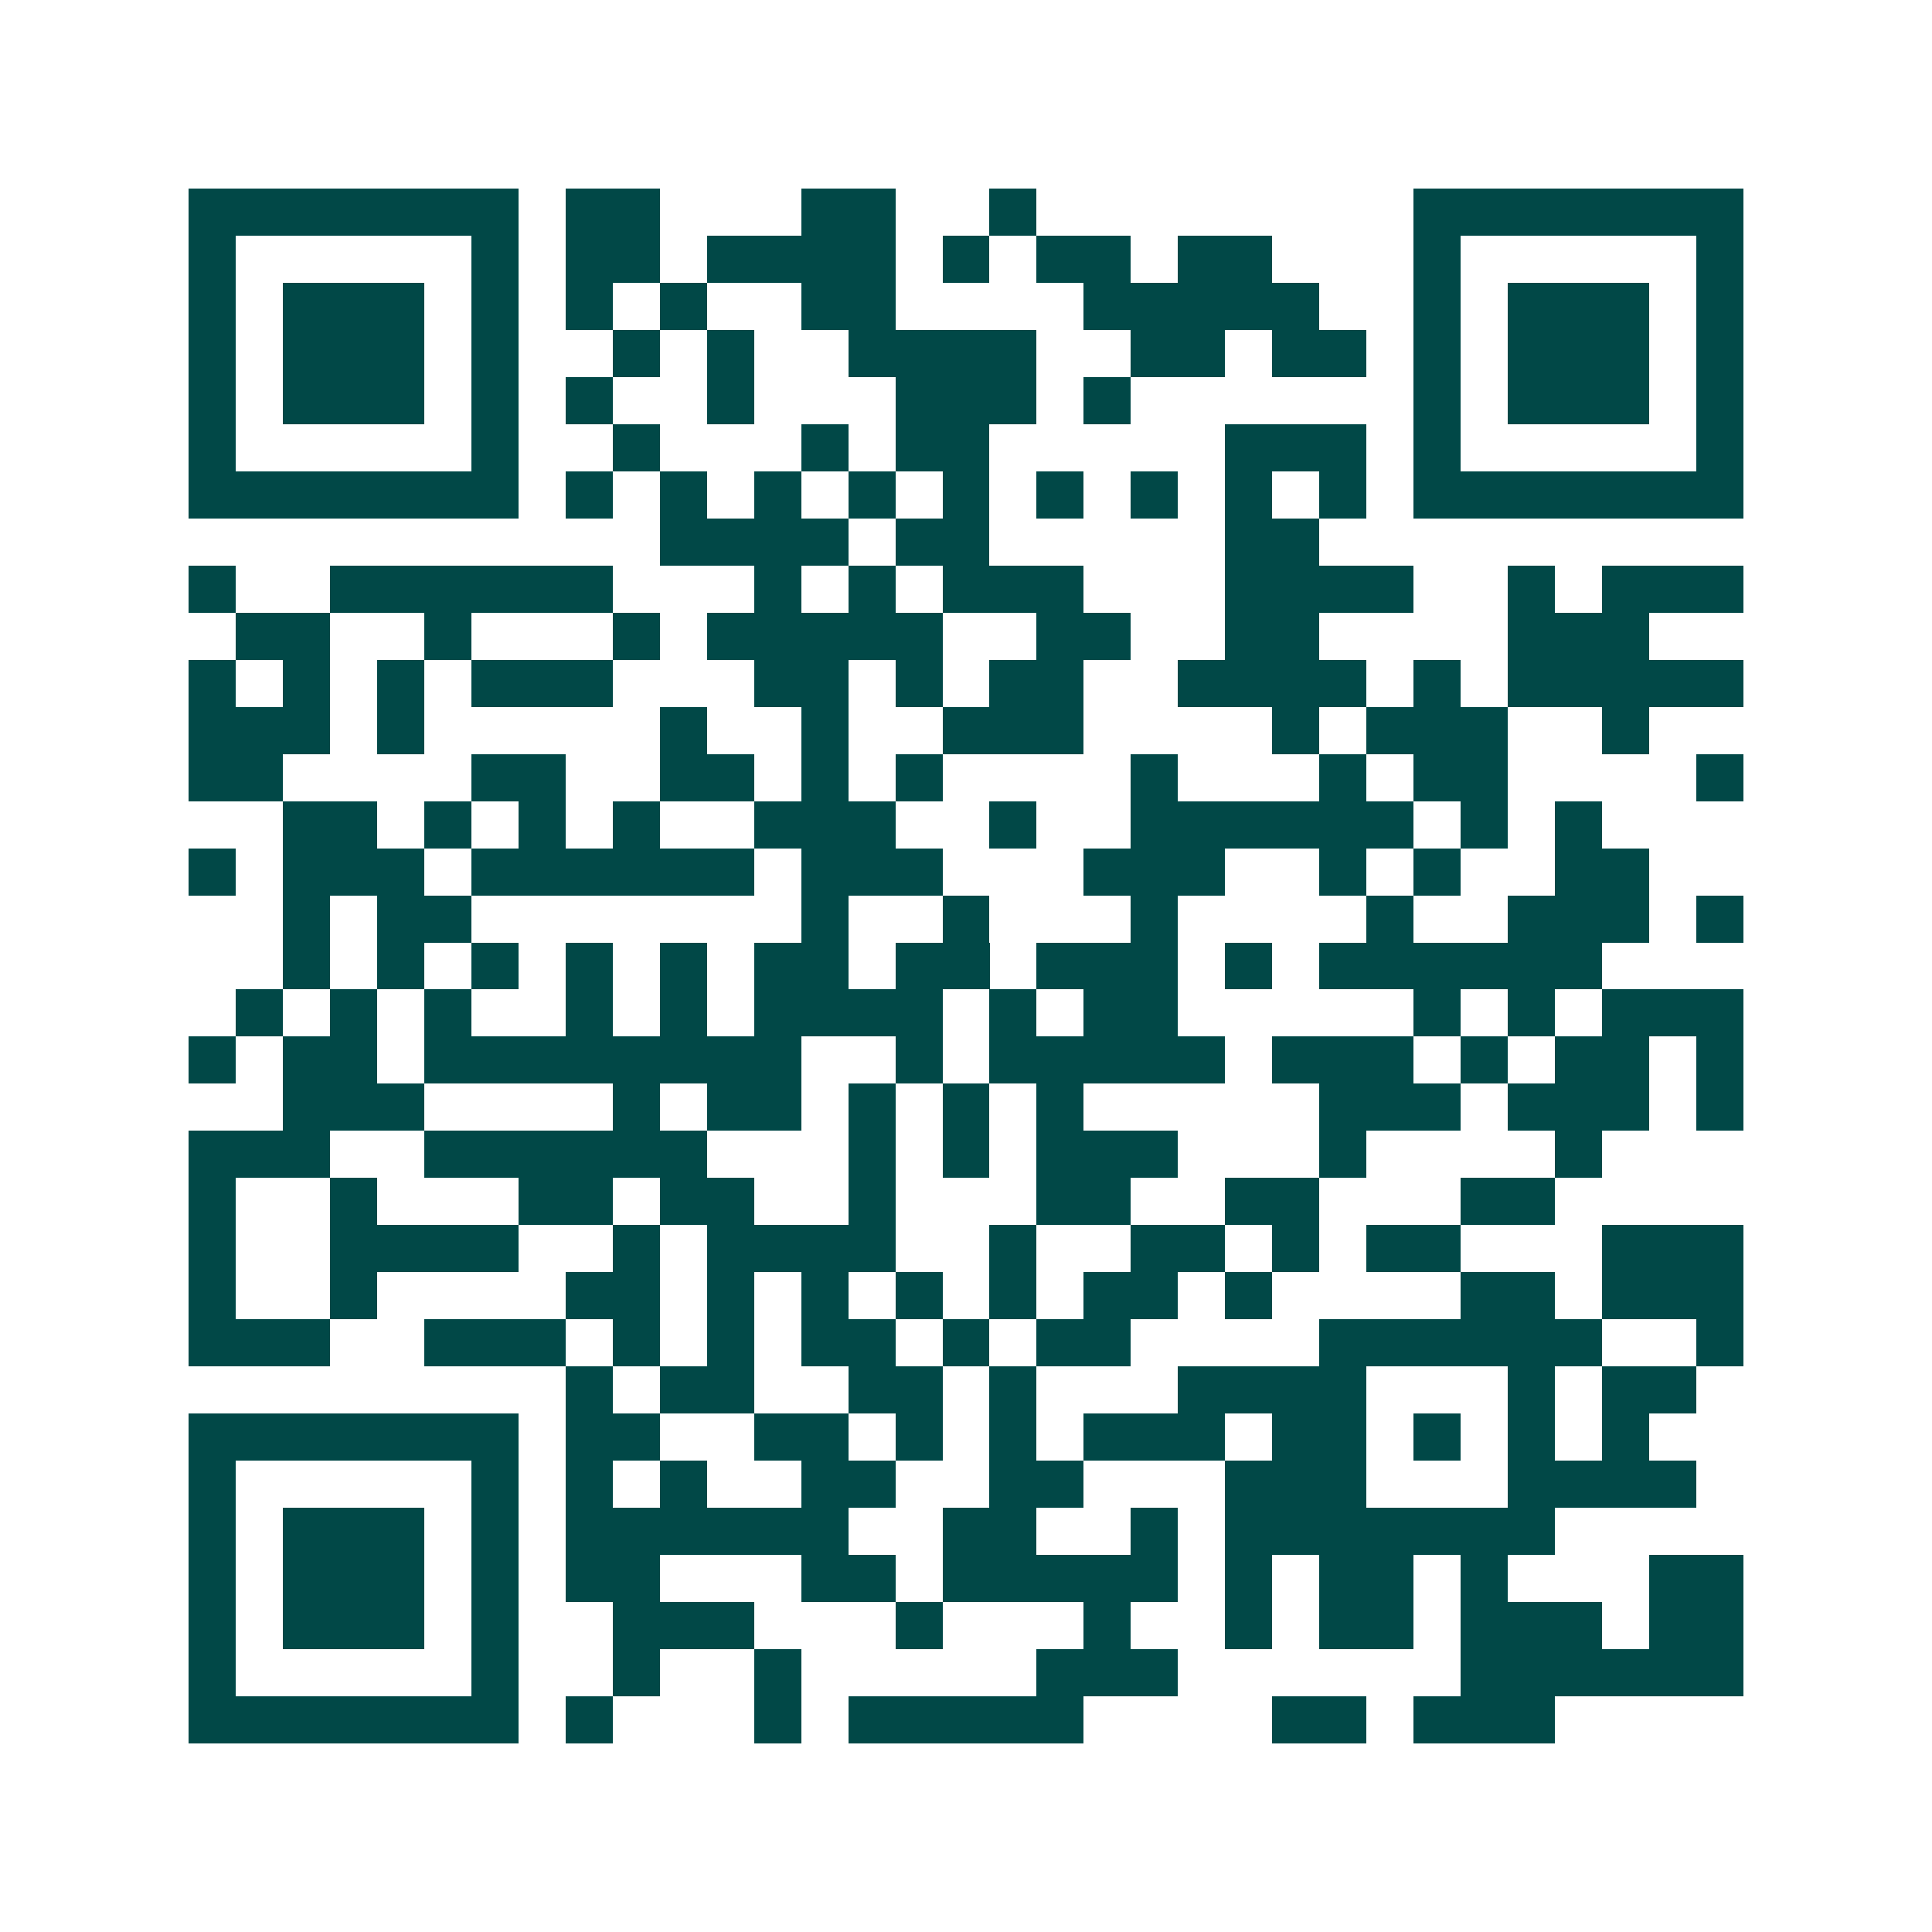 <svg xmlns="http://www.w3.org/2000/svg" width="200" height="200" viewBox="0 0 41 41" shape-rendering="crispEdges"><path fill="#ffffff" d="M0 0h41v41H0z"/><path stroke="#014847" d="M4 4.5h7m1 0h2m3 0h2m2 0h1m8 0h7M4 5.5h1m5 0h1m1 0h2m1 0h4m1 0h1m1 0h2m1 0h2m3 0h1m5 0h1M4 6.5h1m1 0h3m1 0h1m1 0h1m1 0h1m2 0h2m4 0h5m2 0h1m1 0h3m1 0h1M4 7.5h1m1 0h3m1 0h1m2 0h1m1 0h1m2 0h4m2 0h2m1 0h2m1 0h1m1 0h3m1 0h1M4 8.5h1m1 0h3m1 0h1m1 0h1m2 0h1m3 0h3m1 0h1m6 0h1m1 0h3m1 0h1M4 9.5h1m5 0h1m2 0h1m3 0h1m1 0h2m5 0h3m1 0h1m5 0h1M4 10.5h7m1 0h1m1 0h1m1 0h1m1 0h1m1 0h1m1 0h1m1 0h1m1 0h1m1 0h1m1 0h7M14 11.5h4m1 0h2m5 0h2M4 12.5h1m2 0h6m3 0h1m1 0h1m1 0h3m3 0h4m2 0h1m1 0h3M5 13.5h2m2 0h1m3 0h1m1 0h5m2 0h2m2 0h2m4 0h3M4 14.5h1m1 0h1m1 0h1m1 0h3m3 0h2m1 0h1m1 0h2m2 0h4m1 0h1m1 0h5M4 15.5h3m1 0h1m5 0h1m2 0h1m2 0h3m4 0h1m1 0h3m2 0h1M4 16.5h2m4 0h2m2 0h2m1 0h1m1 0h1m4 0h1m3 0h1m1 0h2m4 0h1M6 17.5h2m1 0h1m1 0h1m1 0h1m2 0h3m2 0h1m2 0h6m1 0h1m1 0h1M4 18.5h1m1 0h3m1 0h6m1 0h3m3 0h3m2 0h1m1 0h1m2 0h2M6 19.5h1m1 0h2m7 0h1m2 0h1m3 0h1m4 0h1m2 0h3m1 0h1M6 20.5h1m1 0h1m1 0h1m1 0h1m1 0h1m1 0h2m1 0h2m1 0h3m1 0h1m1 0h6M5 21.5h1m1 0h1m1 0h1m2 0h1m1 0h1m1 0h4m1 0h1m1 0h2m5 0h1m1 0h1m1 0h3M4 22.5h1m1 0h2m1 0h8m2 0h1m1 0h5m1 0h3m1 0h1m1 0h2m1 0h1M6 23.5h3m4 0h1m1 0h2m1 0h1m1 0h1m1 0h1m5 0h3m1 0h3m1 0h1M4 24.5h3m2 0h6m3 0h1m1 0h1m1 0h3m3 0h1m4 0h1M4 25.5h1m2 0h1m3 0h2m1 0h2m2 0h1m3 0h2m2 0h2m3 0h2M4 26.5h1m2 0h4m2 0h1m1 0h4m2 0h1m2 0h2m1 0h1m1 0h2m3 0h3M4 27.5h1m2 0h1m4 0h2m1 0h1m1 0h1m1 0h1m1 0h1m1 0h2m1 0h1m4 0h2m1 0h3M4 28.5h3m2 0h3m1 0h1m1 0h1m1 0h2m1 0h1m1 0h2m4 0h6m2 0h1M12 29.5h1m1 0h2m2 0h2m1 0h1m3 0h4m3 0h1m1 0h2M4 30.5h7m1 0h2m2 0h2m1 0h1m1 0h1m1 0h3m1 0h2m1 0h1m1 0h1m1 0h1M4 31.5h1m5 0h1m1 0h1m1 0h1m2 0h2m2 0h2m3 0h3m3 0h4M4 32.5h1m1 0h3m1 0h1m1 0h6m2 0h2m2 0h1m1 0h7M4 33.5h1m1 0h3m1 0h1m1 0h2m3 0h2m1 0h5m1 0h1m1 0h2m1 0h1m3 0h2M4 34.5h1m1 0h3m1 0h1m2 0h3m3 0h1m3 0h1m2 0h1m1 0h2m1 0h3m1 0h2M4 35.5h1m5 0h1m2 0h1m2 0h1m5 0h3m6 0h6M4 36.5h7m1 0h1m3 0h1m1 0h5m4 0h2m1 0h3"/></svg>
